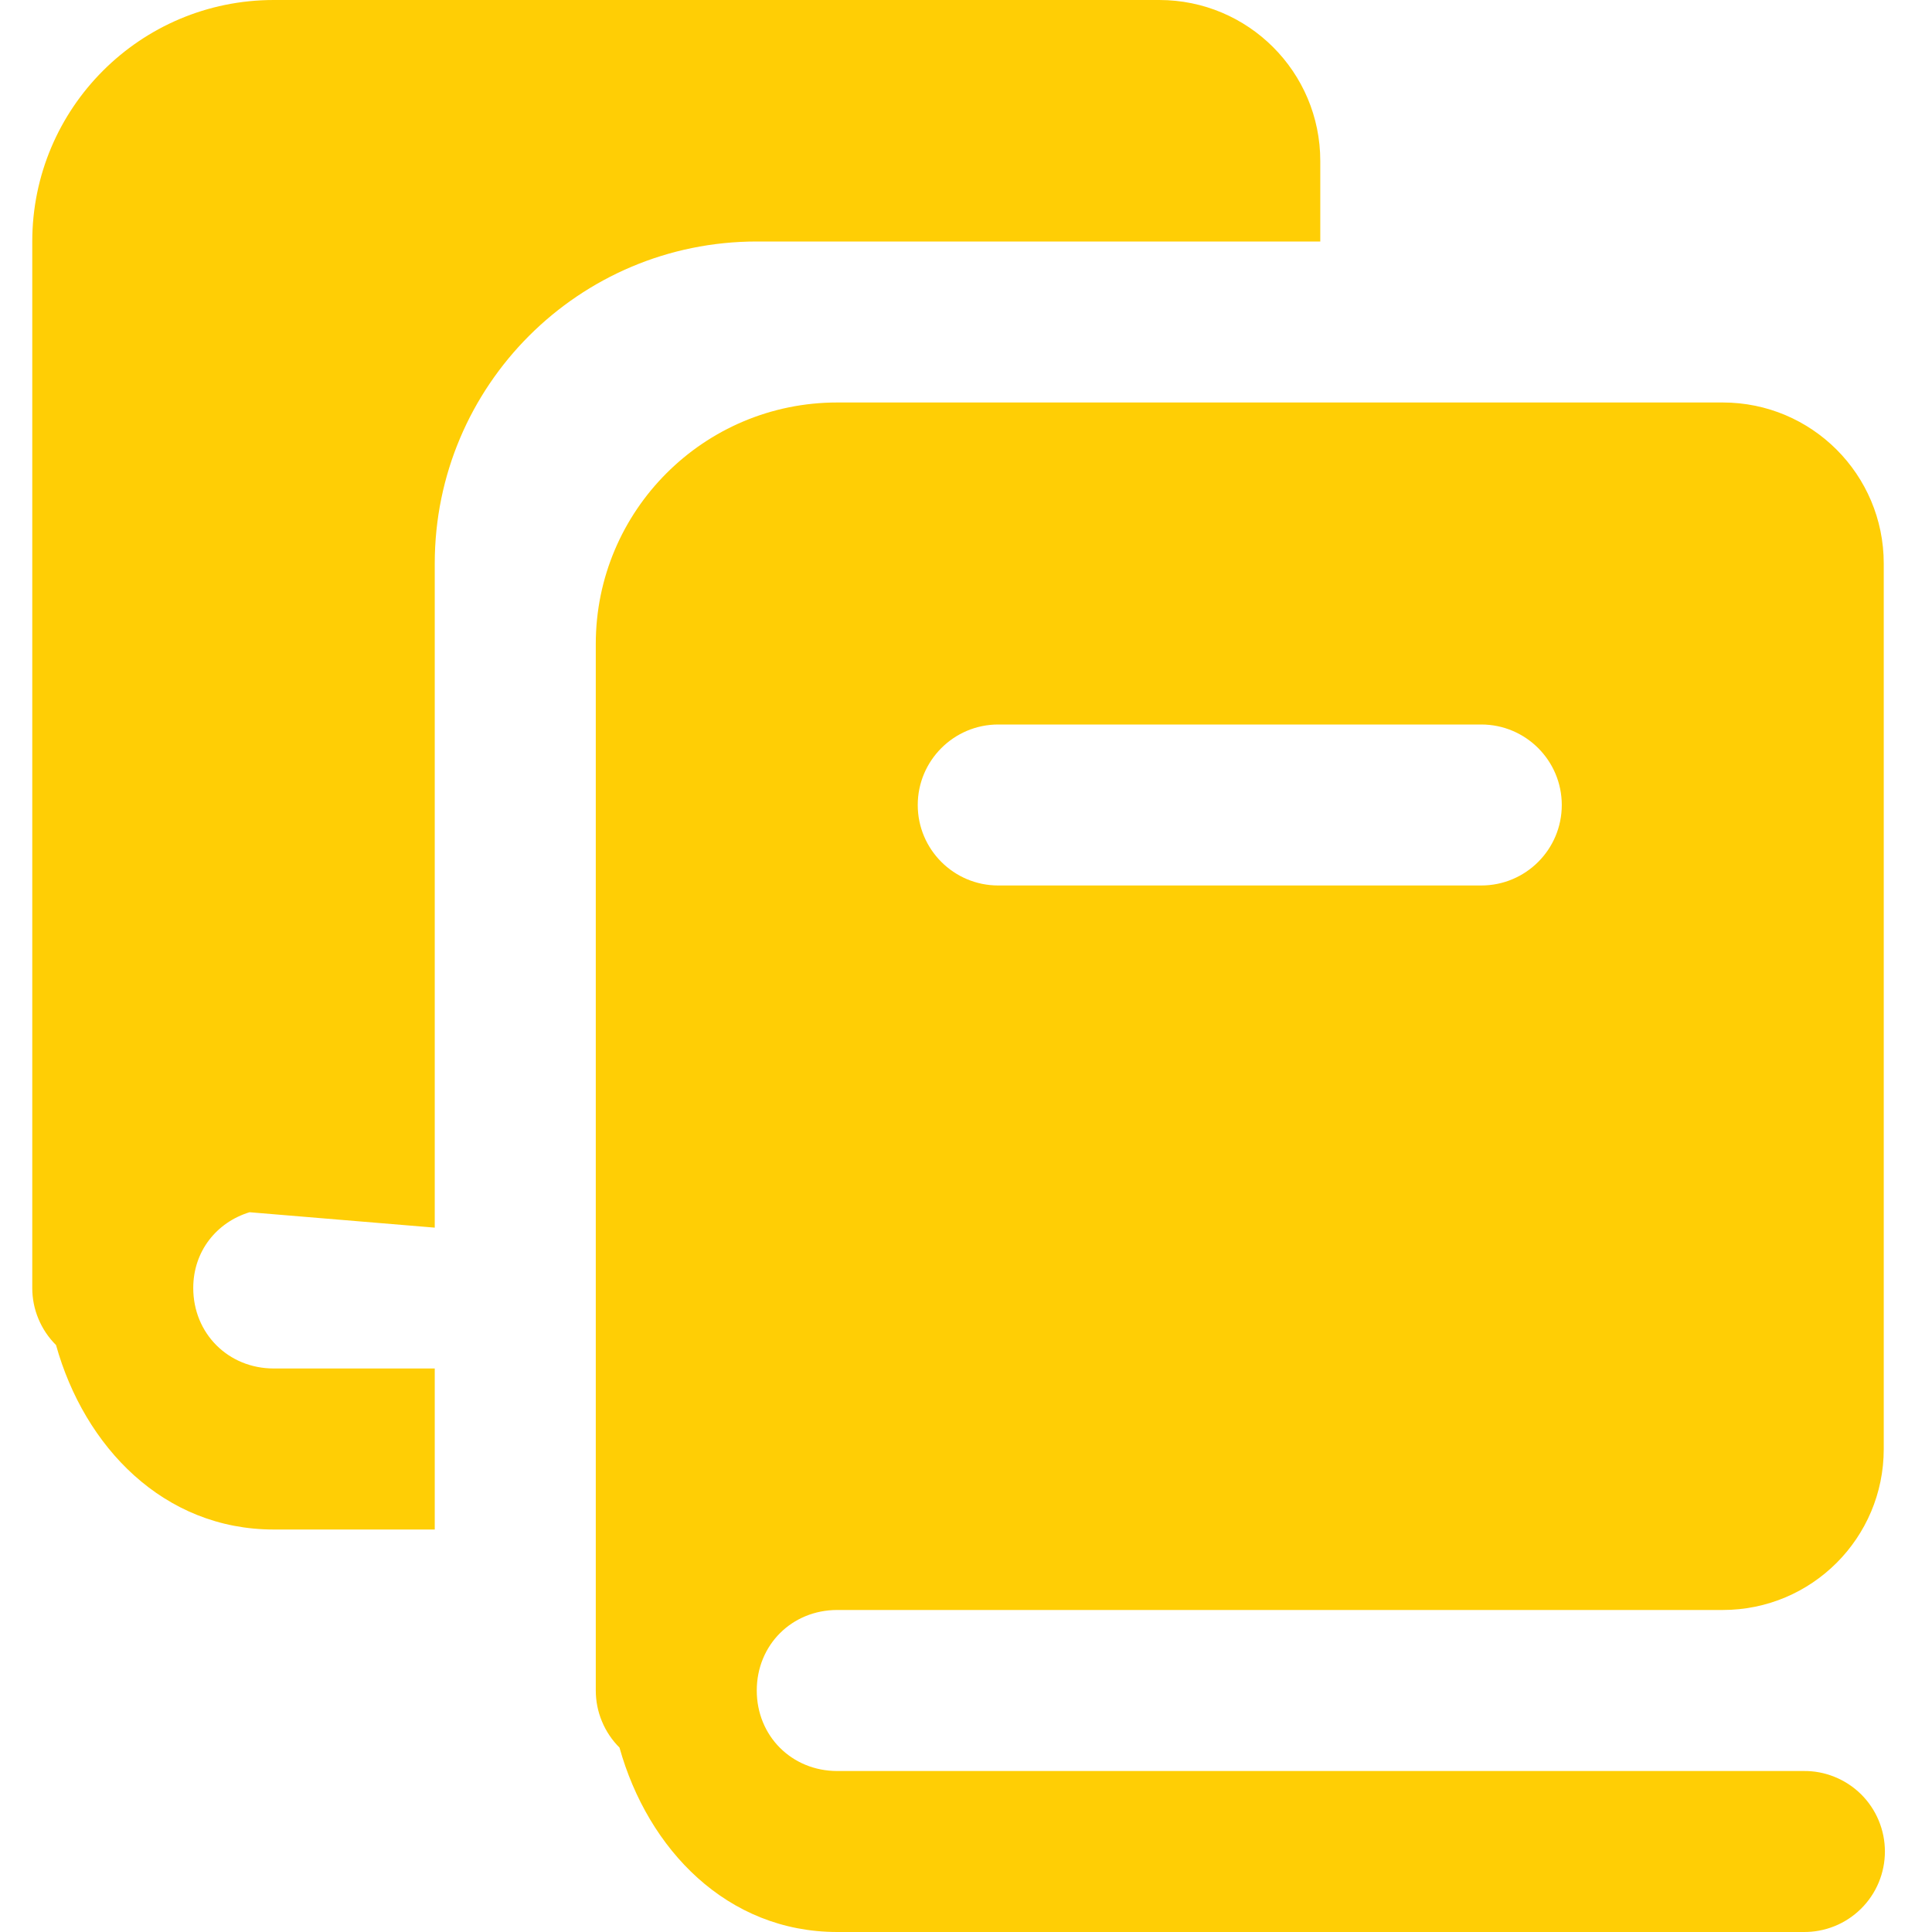 <svg width="40" height="40" viewBox="0 0 40 40" fill="none" xmlns="http://www.w3.org/2000/svg">
<path d="M5.668 0C2.906 0 0.668 2.238 0.668 5V26.667C0.668 26.886 0.711 27.104 0.796 27.306C0.88 27.509 1.004 27.693 1.16 27.848C1.748 29.955 3.385 31.667 5.668 31.667H9.001V28.333H5.668C4.726 28.333 4.001 27.608 4.001 26.667C4.001 25.904 4.486 25.306 5.167 25.098L9.001 25.417V11.667C9.001 7.985 11.986 5 15.668 5H27.335V3.333C27.335 1.492 25.843 0 24.001 0H5.668ZM17.335 8.333C14.573 8.333 12.335 10.572 12.335 13.333V35C12.335 35.22 12.378 35.437 12.463 35.64C12.547 35.843 12.67 36.027 12.826 36.182C13.414 38.288 15.052 40 17.335 40H37.335C37.556 40.003 37.775 39.962 37.98 39.88C38.185 39.798 38.371 39.675 38.529 39.52C38.686 39.365 38.811 39.18 38.896 38.977C38.981 38.773 39.025 38.554 39.025 38.333C39.025 38.112 38.981 37.894 38.896 37.69C38.811 37.486 38.686 37.301 38.529 37.146C38.371 36.991 38.185 36.869 37.98 36.787C37.775 36.704 37.556 36.663 37.335 36.667H17.335C16.393 36.667 15.668 35.942 15.668 35C15.668 34.058 16.393 33.333 17.335 33.333H35.668C37.51 33.333 39.001 31.842 39.001 30V11.667C39.001 9.825 37.51 8.333 35.668 8.333H17.335ZM20.668 15H30.668C31.588 15 32.335 15.747 32.335 16.667C32.335 17.587 31.588 18.333 30.668 18.333H20.668C19.748 18.333 19.001 17.587 19.001 16.667C19.001 15.747 19.748 15 20.668 15Z" fill="#FFCE05"/>
</svg>
